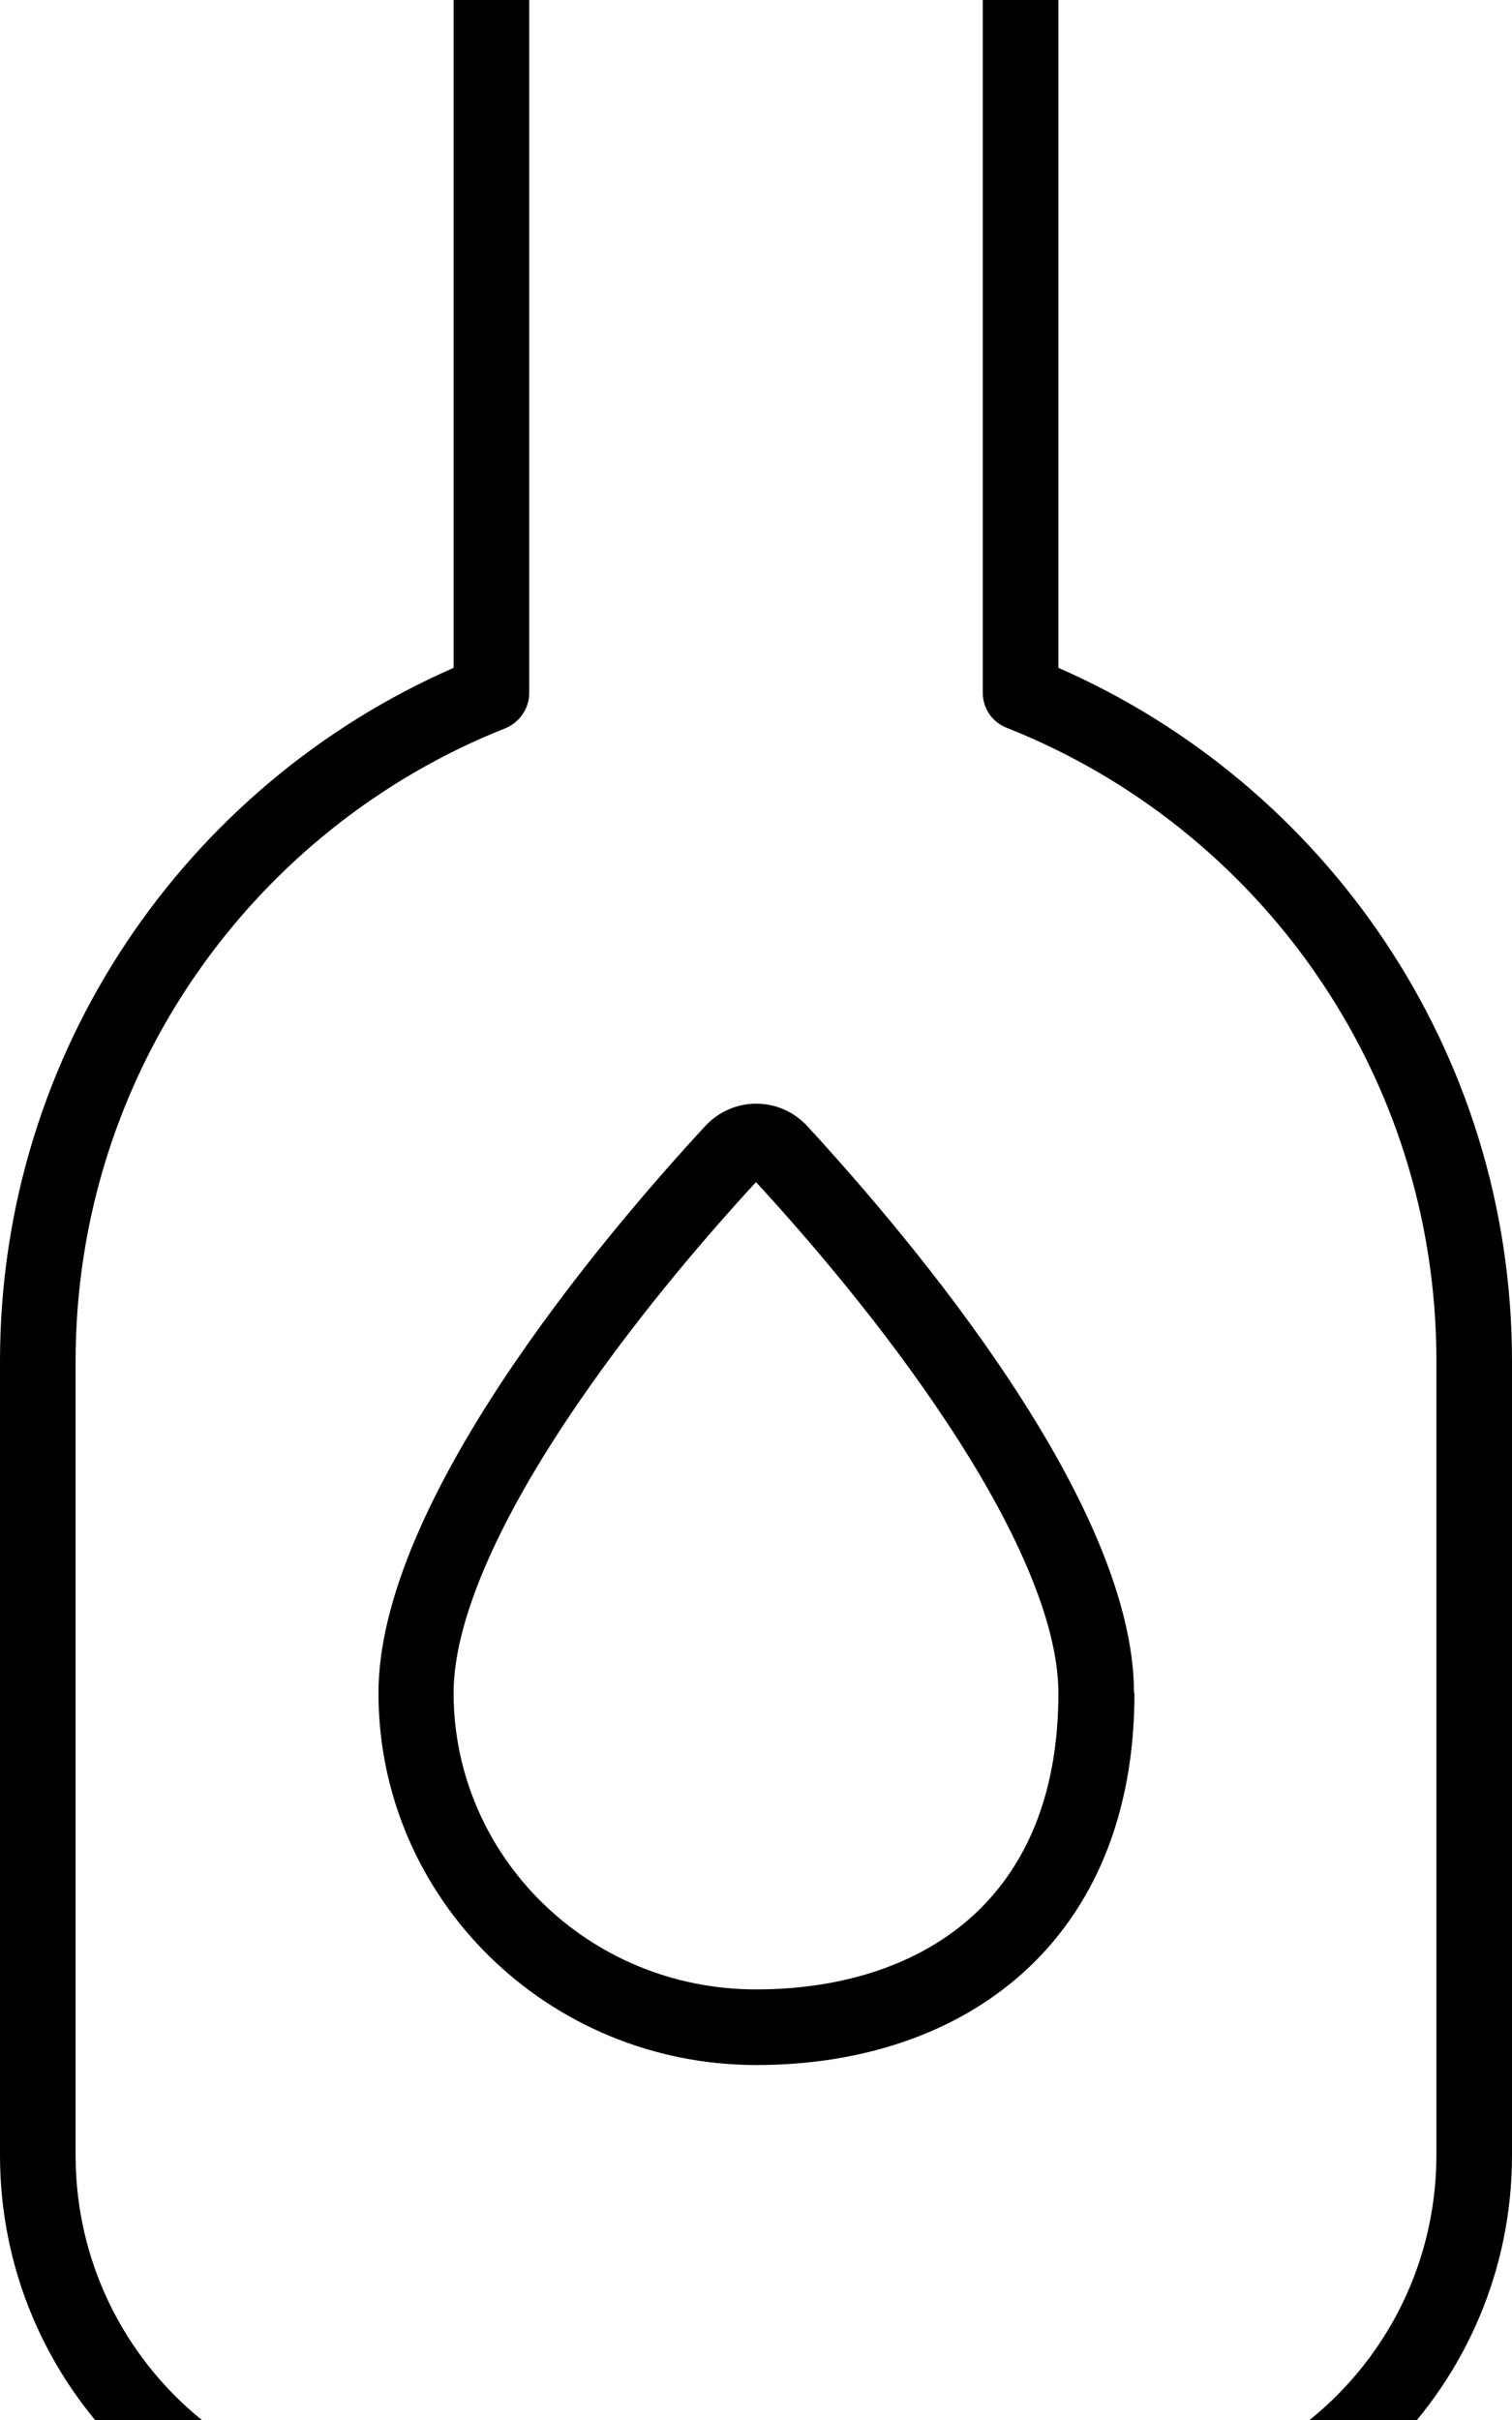 <svg xmlns="http://www.w3.org/2000/svg" viewBox="0 0 320 512"><!--! Font Awesome Pro 7.0.0 by @fontawesome - https://fontawesome.com License - https://fontawesome.com/license (Commercial License) Copyright 2025 Fonticons, Inc. --><path fill="currentColor" d="M88-16l8 0 0 157.3C39.5 166 0 222.4 0 288L0 456c0 48.6 39.4 88 88 88l144 0c48.6 0 88-39.4 88-88l0-168c0-65.6-39.5-122-96-146.7l0-157.3 8 0c4.4 0 8-3.6 8-8s-3.6-8-8-8L88-32c-4.4 0-8 3.6-8 8s3.6 8 8 8zm24 162.6l0-162.6 96 0 0 162.6c0 3.3 2 6.2 5.1 7.4 53.3 21.1 90.9 73.1 90.9 133.9l0 168c0 39.8-32.2 72-72 72L88 528c-39.8 0-72-32.2-72-72l0-168c0-60.8 37.7-112.8 90.9-133.9 3-1.2 5.1-4.2 5.1-7.4zM224 358.2c0 22.4-7.5 37.5-18.2 47.2-10.9 9.9-26.8 15.5-45.8 15.5-35.6 0-64-28.3-64-62.7 0-15.1 9.3-35.7 23.7-57.4 13.5-20.4 29.6-39.1 40.3-50.7 10.7 11.6 26.8 30.3 40.3 50.7 14.4 21.7 23.7 42.3 23.7 57.4zm16 0c0-40.4-47.3-96.2-69.1-119.9-5.9-6.4-15.8-6.4-21.7 0-21.9 23.7-69.1 79.6-69.1 119.9 0 43.5 35.8 78.7 80 78.7s80-26.2 80-78.7z"/></svg>
